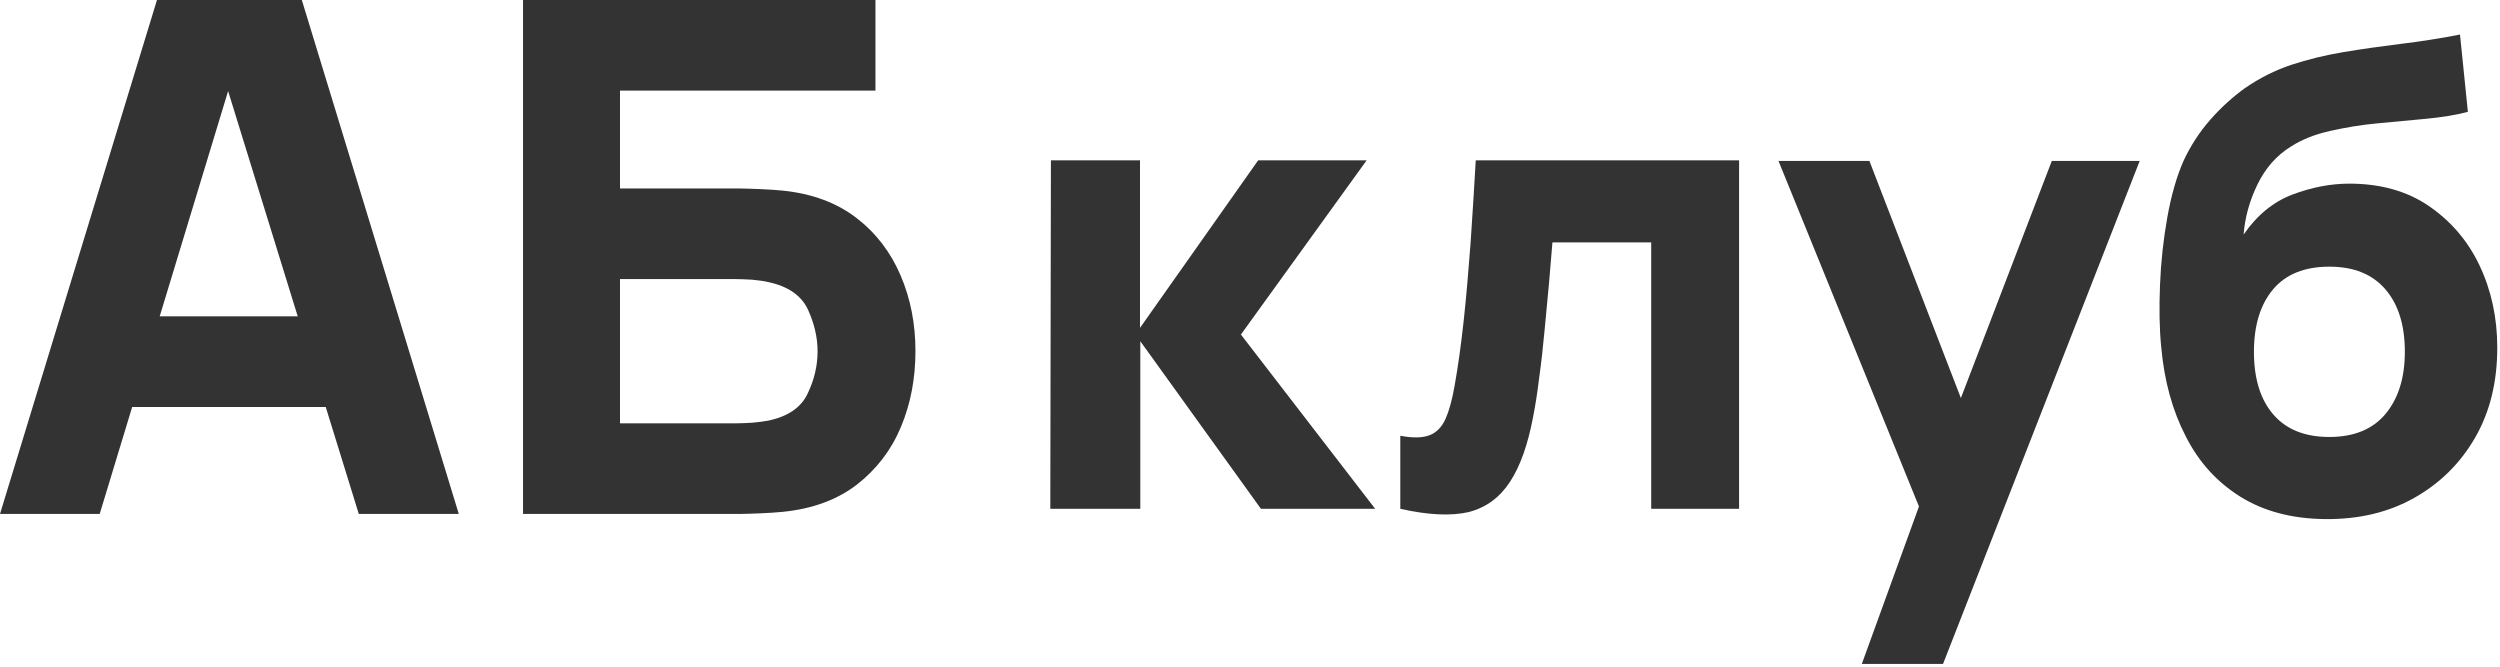 <?xml version="1.0" encoding="UTF-8"?> <svg xmlns="http://www.w3.org/2000/svg" width="825" height="220" viewBox="0 0 825 220" fill="none"> <path d="M0 169.6L51.8 0H99.6L151.4 169.6H118.4L72.2 20.1H78.3L32.9 169.6H0ZM31.1 134.3V104.4H120.5V134.3H31.1Z" fill="#333333"></path> <path d="M172.6 169.6V0H288.9V29.9H204.6V62.2H244.2C245.8 62.2 248 62.3 250.8 62.4C253.6 62.5 256.1 62.7 258.3 62.9C268 63.9 276.1 66.9 282.6 71.9C289.1 76.9 293.9 83.2 297.2 90.9C300.5 98.6 302.1 106.9 302.1 115.9C302.1 124.9 300.5 133.3 297.3 140.9C294.1 148.6 289.2 154.9 282.8 159.9C276.3 164.9 268.2 167.9 258.4 168.9C256.2 169.1 253.7 169.3 250.9 169.4C248.1 169.5 245.9 169.6 244.2 169.6H172.6ZM204.6 139.7H242.8C244.4 139.7 246.3 139.6 248.2 139.5C250.2 139.3 252 139.1 253.6 138.8C260.1 137.4 264.5 134.4 266.6 129.7C268.8 125.1 269.8 120.5 269.8 115.9C269.8 111.3 268.7 106.7 266.6 102.1C264.4 97.5 260.1 94.5 253.6 93.1C252 92.7 250.1 92.5 248.2 92.3C246.2 92.2 244.4 92.1 242.8 92.1H204.6V139.7Z" fill="#333333"></path> <path d="M346.6 167.9L346.8 52.9H376.2V108.2L415.2 52.9H451L409.5 110.4L453.8 167.9H416.1L376.3 112.6V167.9H346.6Z" fill="#333333"></path> <path d="M462.1 167.9V143.8C466.3 144.6 469.5 144.5 471.8 143.6C474.1 142.7 475.8 140.9 477 138.3C478.2 135.6 479.2 132 480 127.4C481.1 121.3 482.1 114.2 483 106C483.9 97.8 484.6 89.2 485.3 80.1C485.9 71 486.5 61.9 487 52.9H573.9V167.9H544.9V80H512.3C512 83.7 511.6 88.1 511.2 93.2C510.7 98.3 510.2 103.6 509.7 109.1C509.2 114.6 508.6 119.9 507.9 124.9C507.3 129.9 506.6 134.2 505.9 137.7C504.2 146.7 501.7 153.8 498.3 159C494.9 164.2 490.4 167.5 484.6 169C478.9 170.3 471.3 170 462.1 167.9Z" fill="#333333"></path> <path d="M614.4 219.1L636.5 158.2L636.9 176.1L586.9 53.1H616.9L650.5 140.2H643.7L677.1 53.1H706.1L641.2 219.1H614.4Z" fill="#333333"></path> <path d="M767.4 171.3C756.3 171.2 747 168.7 739.3 163.9C731.6 159.1 725.6 152.5 721.3 144C716.9 135.5 714.2 125.7 713.2 114.5C712.6 108.5 712.5 101.7 712.8 94.1C713.1 86.5 713.9 79.1 715.2 71.8C716.5 64.5 718.3 58.2 720.6 53C722.9 48.1 725.8 43.6 729.4 39.5C733 35.4 736.8 32 740.8 29.1C745.6 25.8 750.7 23.2 756.1 21.4C761.6 19.6 767.3 18.2 773.3 17.2C779.3 16.2 785.6 15.3 792.1 14.5C798.6 13.7 805.2 12.7 811.8 11.4L814.4 36.9C810.4 38 805.7 38.7 800.6 39.2C795.4 39.7 790.1 40.2 784.6 40.7C779.1 41.2 773.9 42.1 769 43.2C764 44.3 759.7 46 756.1 48.3C751.2 51.3 747.5 55.6 744.9 61C742.3 66.4 740.8 71.9 740.4 77.4C744.8 71 750.2 66.6 756.5 64.2C762.9 61.8 769.1 60.6 775.3 60.6C785.4 60.6 794.2 63 801.4 67.9C808.6 72.8 814.3 79.3 818.2 87.5C822.1 95.7 824.1 104.8 824.1 114.7C824.1 126 821.7 135.9 816.8 144.4C811.9 152.9 805.2 159.5 796.7 164.3C788.2 169.1 778.4 171.4 767.4 171.3ZM768.7 144.2C776.9 144.2 783.1 141.6 787.3 136.5C791.5 131.4 793.6 124.6 793.6 116.1C793.6 107.4 791.5 100.5 787.2 95.5C782.9 90.5 776.8 88 768.7 88C760.5 88 754.3 90.5 750.1 95.5C745.9 100.5 743.8 107.4 743.8 116.1C743.8 125.1 746 132 750.3 136.9C754.6 141.8 760.7 144.2 768.7 144.2Z" fill="#333333"></path> </svg> 